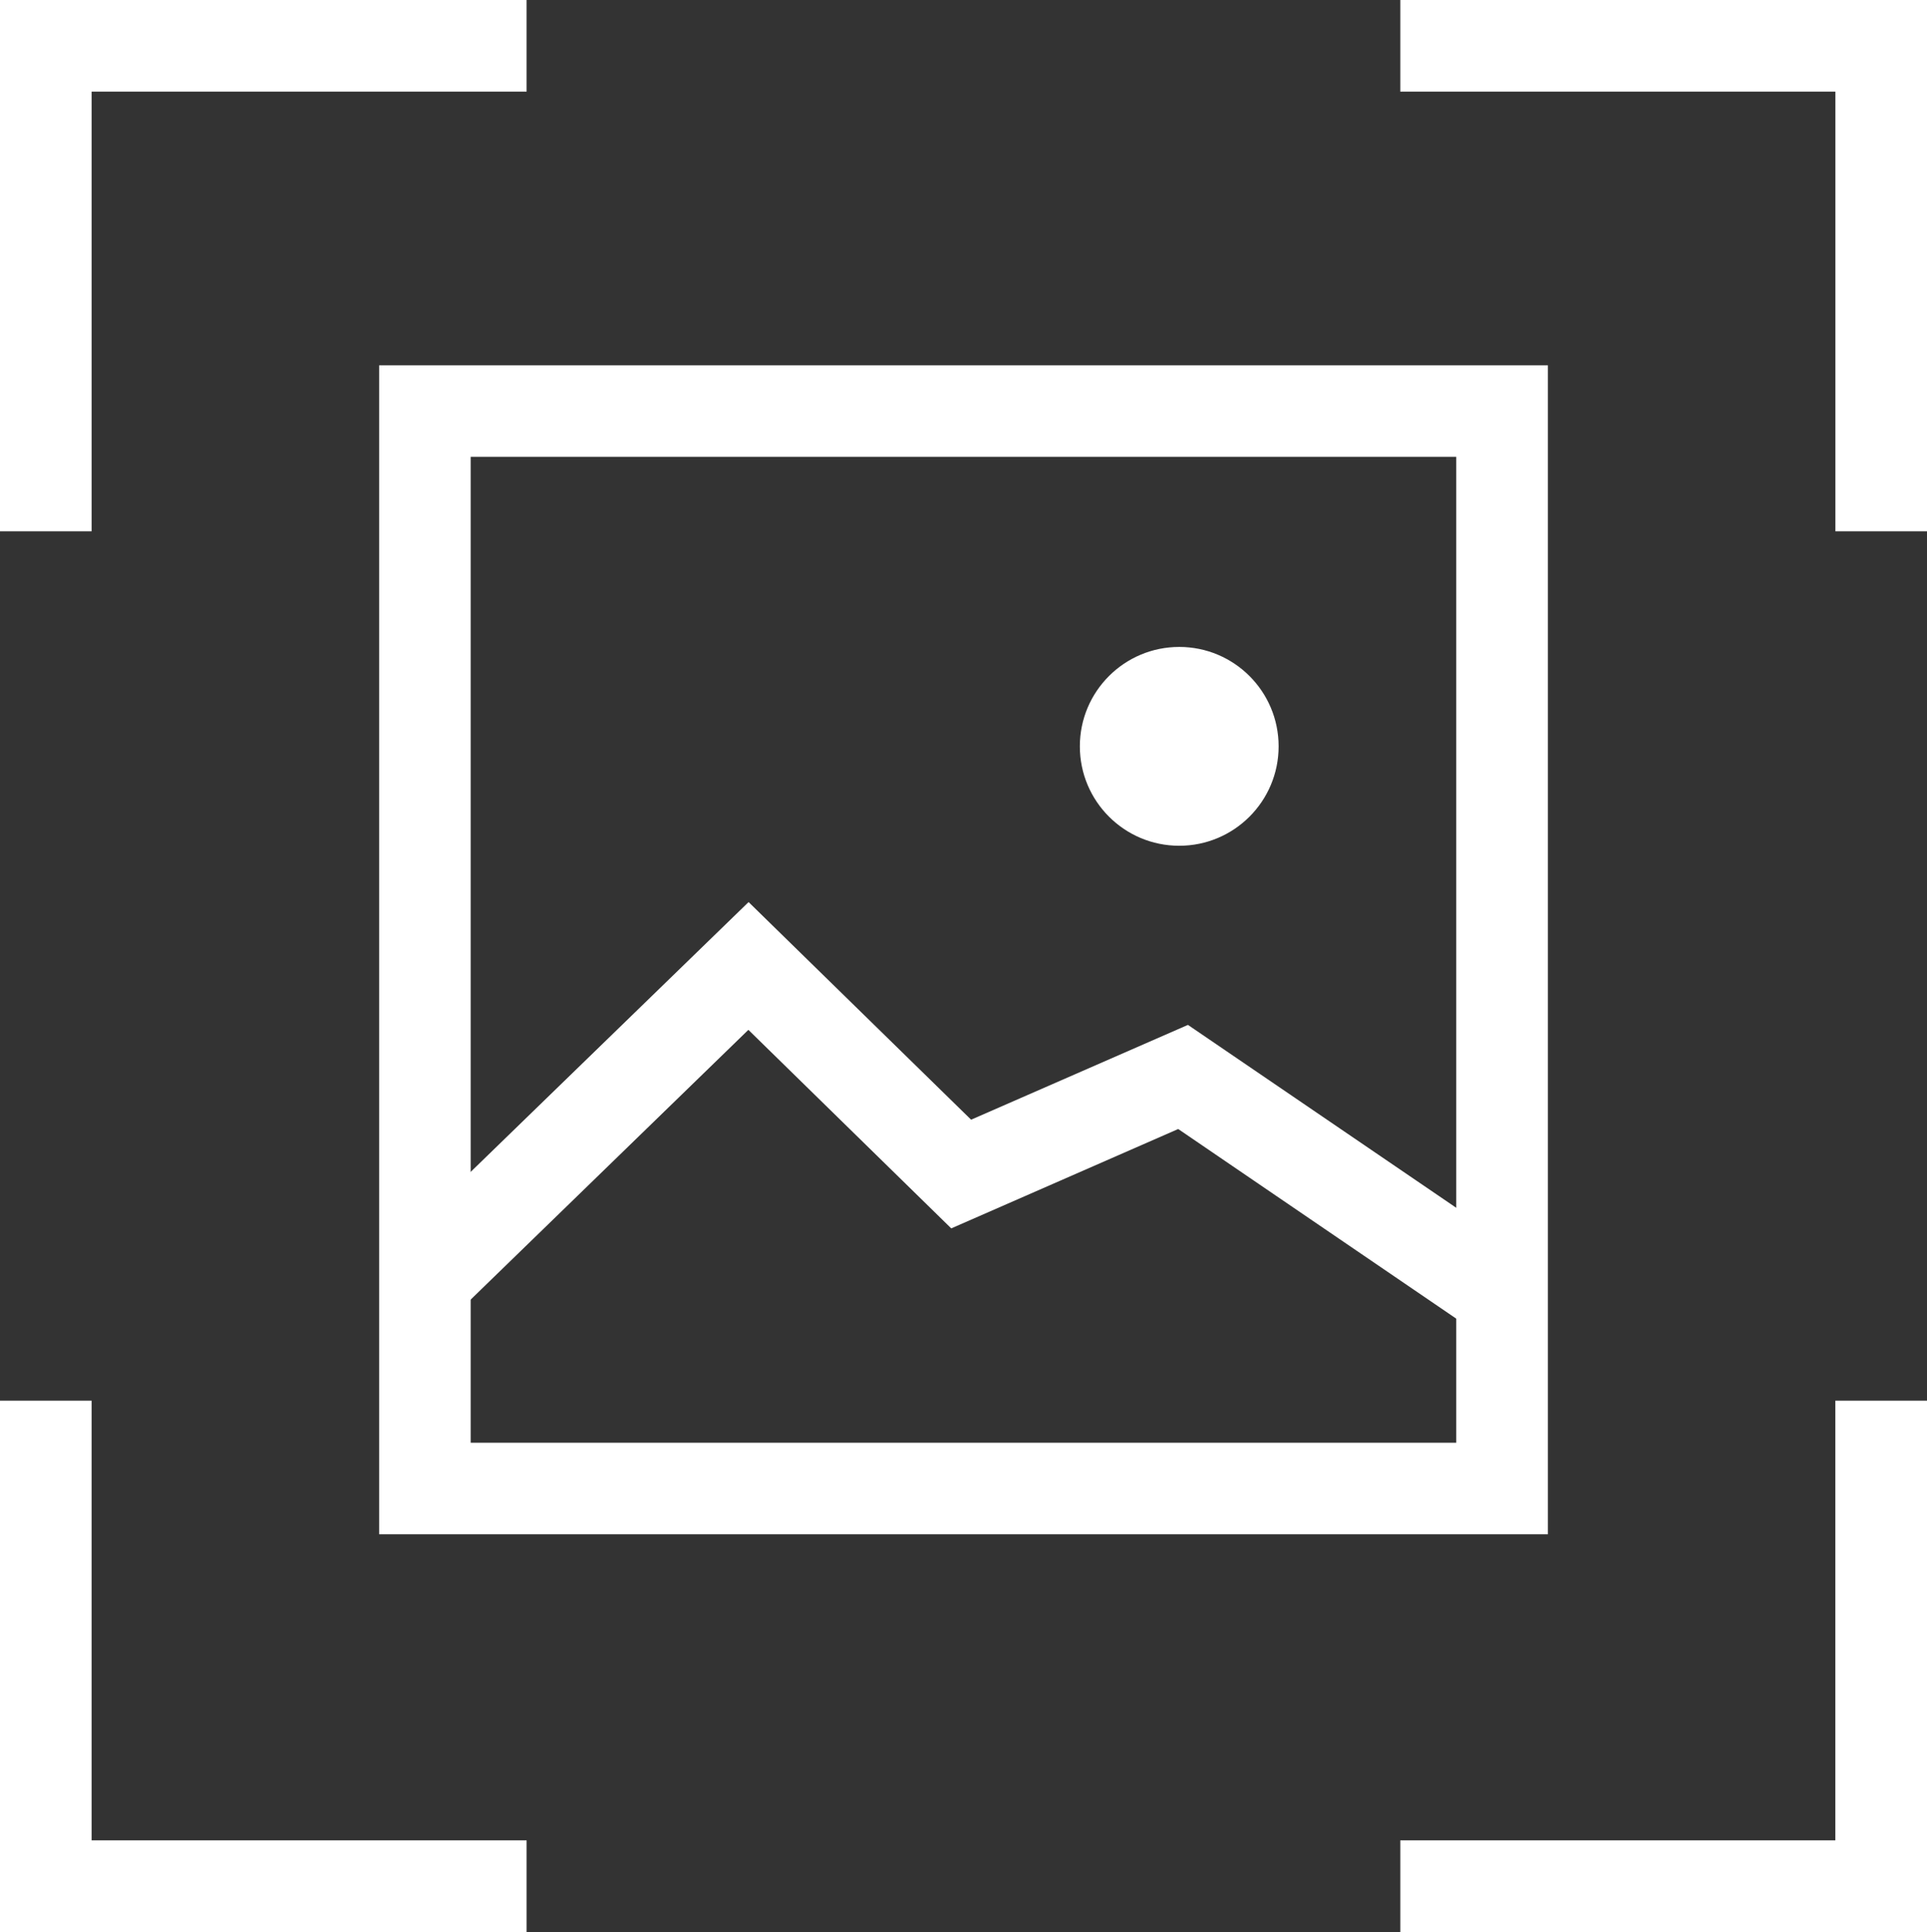 <svg xmlns="http://www.w3.org/2000/svg" width="130.98" height="131.294" viewBox="0 0 130.98 131.294">
  <rect x="0" y="0" width="130.98" height="131.294" fill="#333333" stroke="none"/>
  <g id="Group_2123" data-name="Group 2123" transform="translate(-212.938 -353.583)">
    <g id="Group_2116" data-name="Group 2116" transform="translate(238.707 378.407)">
      <path id="Path_4119" data-name="Path 4119" d="M296.109,436.617H216.665V357.173h79.444Zm-73.221-6.223h66.991v-67H222.888Z" transform="translate(-216.665 -357.173)" fill="#fff"/>
    </g>
    <g id="Group_2117" data-name="Group 2117" transform="translate(212.938 353.583)">
      <path id="Path_4120" data-name="Path 4120" d="M219.164,389.69h-6.226V353.583h35.793v6.226H219.164Z" transform="translate(-212.938 -353.583)" fill="#fff"/>
    </g>
    <g id="Group_2118" data-name="Group 2118" transform="translate(308.122 353.583)">
      <path id="Path_4121" data-name="Path 4121" d="M262.5,389.69h-6.226V359.809H226.7v-6.226h35.8Z" transform="translate(-226.704 -353.583)" fill="#fff"/>
    </g>
    <g id="Group_2119" data-name="Group 2119" transform="translate(212.938 448.77)">
      <path id="Path_4122" data-name="Path 4122" d="M248.732,403.456H212.938V367.349h6.226v29.881h29.567Z" transform="translate(-212.938 -367.349)" fill="#fff"/>
    </g>
    <g id="Group_2120" data-name="Group 2120" transform="translate(308.122 448.77)">
      <path id="Path_4123" data-name="Path 4123" d="M262.5,403.456H226.7v-6.226h29.57V367.349H262.5Z" transform="translate(-226.704 -367.349)" fill="#fff"/>
    </g>
    <g id="Group_2121" data-name="Group 2121" transform="translate(240.28 414.885)">
      <path id="Path_4124" data-name="Path 4124" d="M288.955,391.046l-19.32-13.175-15.427,6.753-13.789-13.492L221.228,389.77l-4.335-4.47,23.54-22.851,15.126,14.789,14.738-6.442L292.459,385.9Z" transform="translate(-216.893 -362.448)" fill="#fff"/>
    </g>
    <g id="Group_2122" data-name="Group 2122" transform="translate(286.336 397.547)">
      <circle id="Ellipse_147" data-name="Ellipse 147" cx="6.756" cy="6.756" r="6.756" fill="#fff"/>
    </g>
  </g>
</svg>
